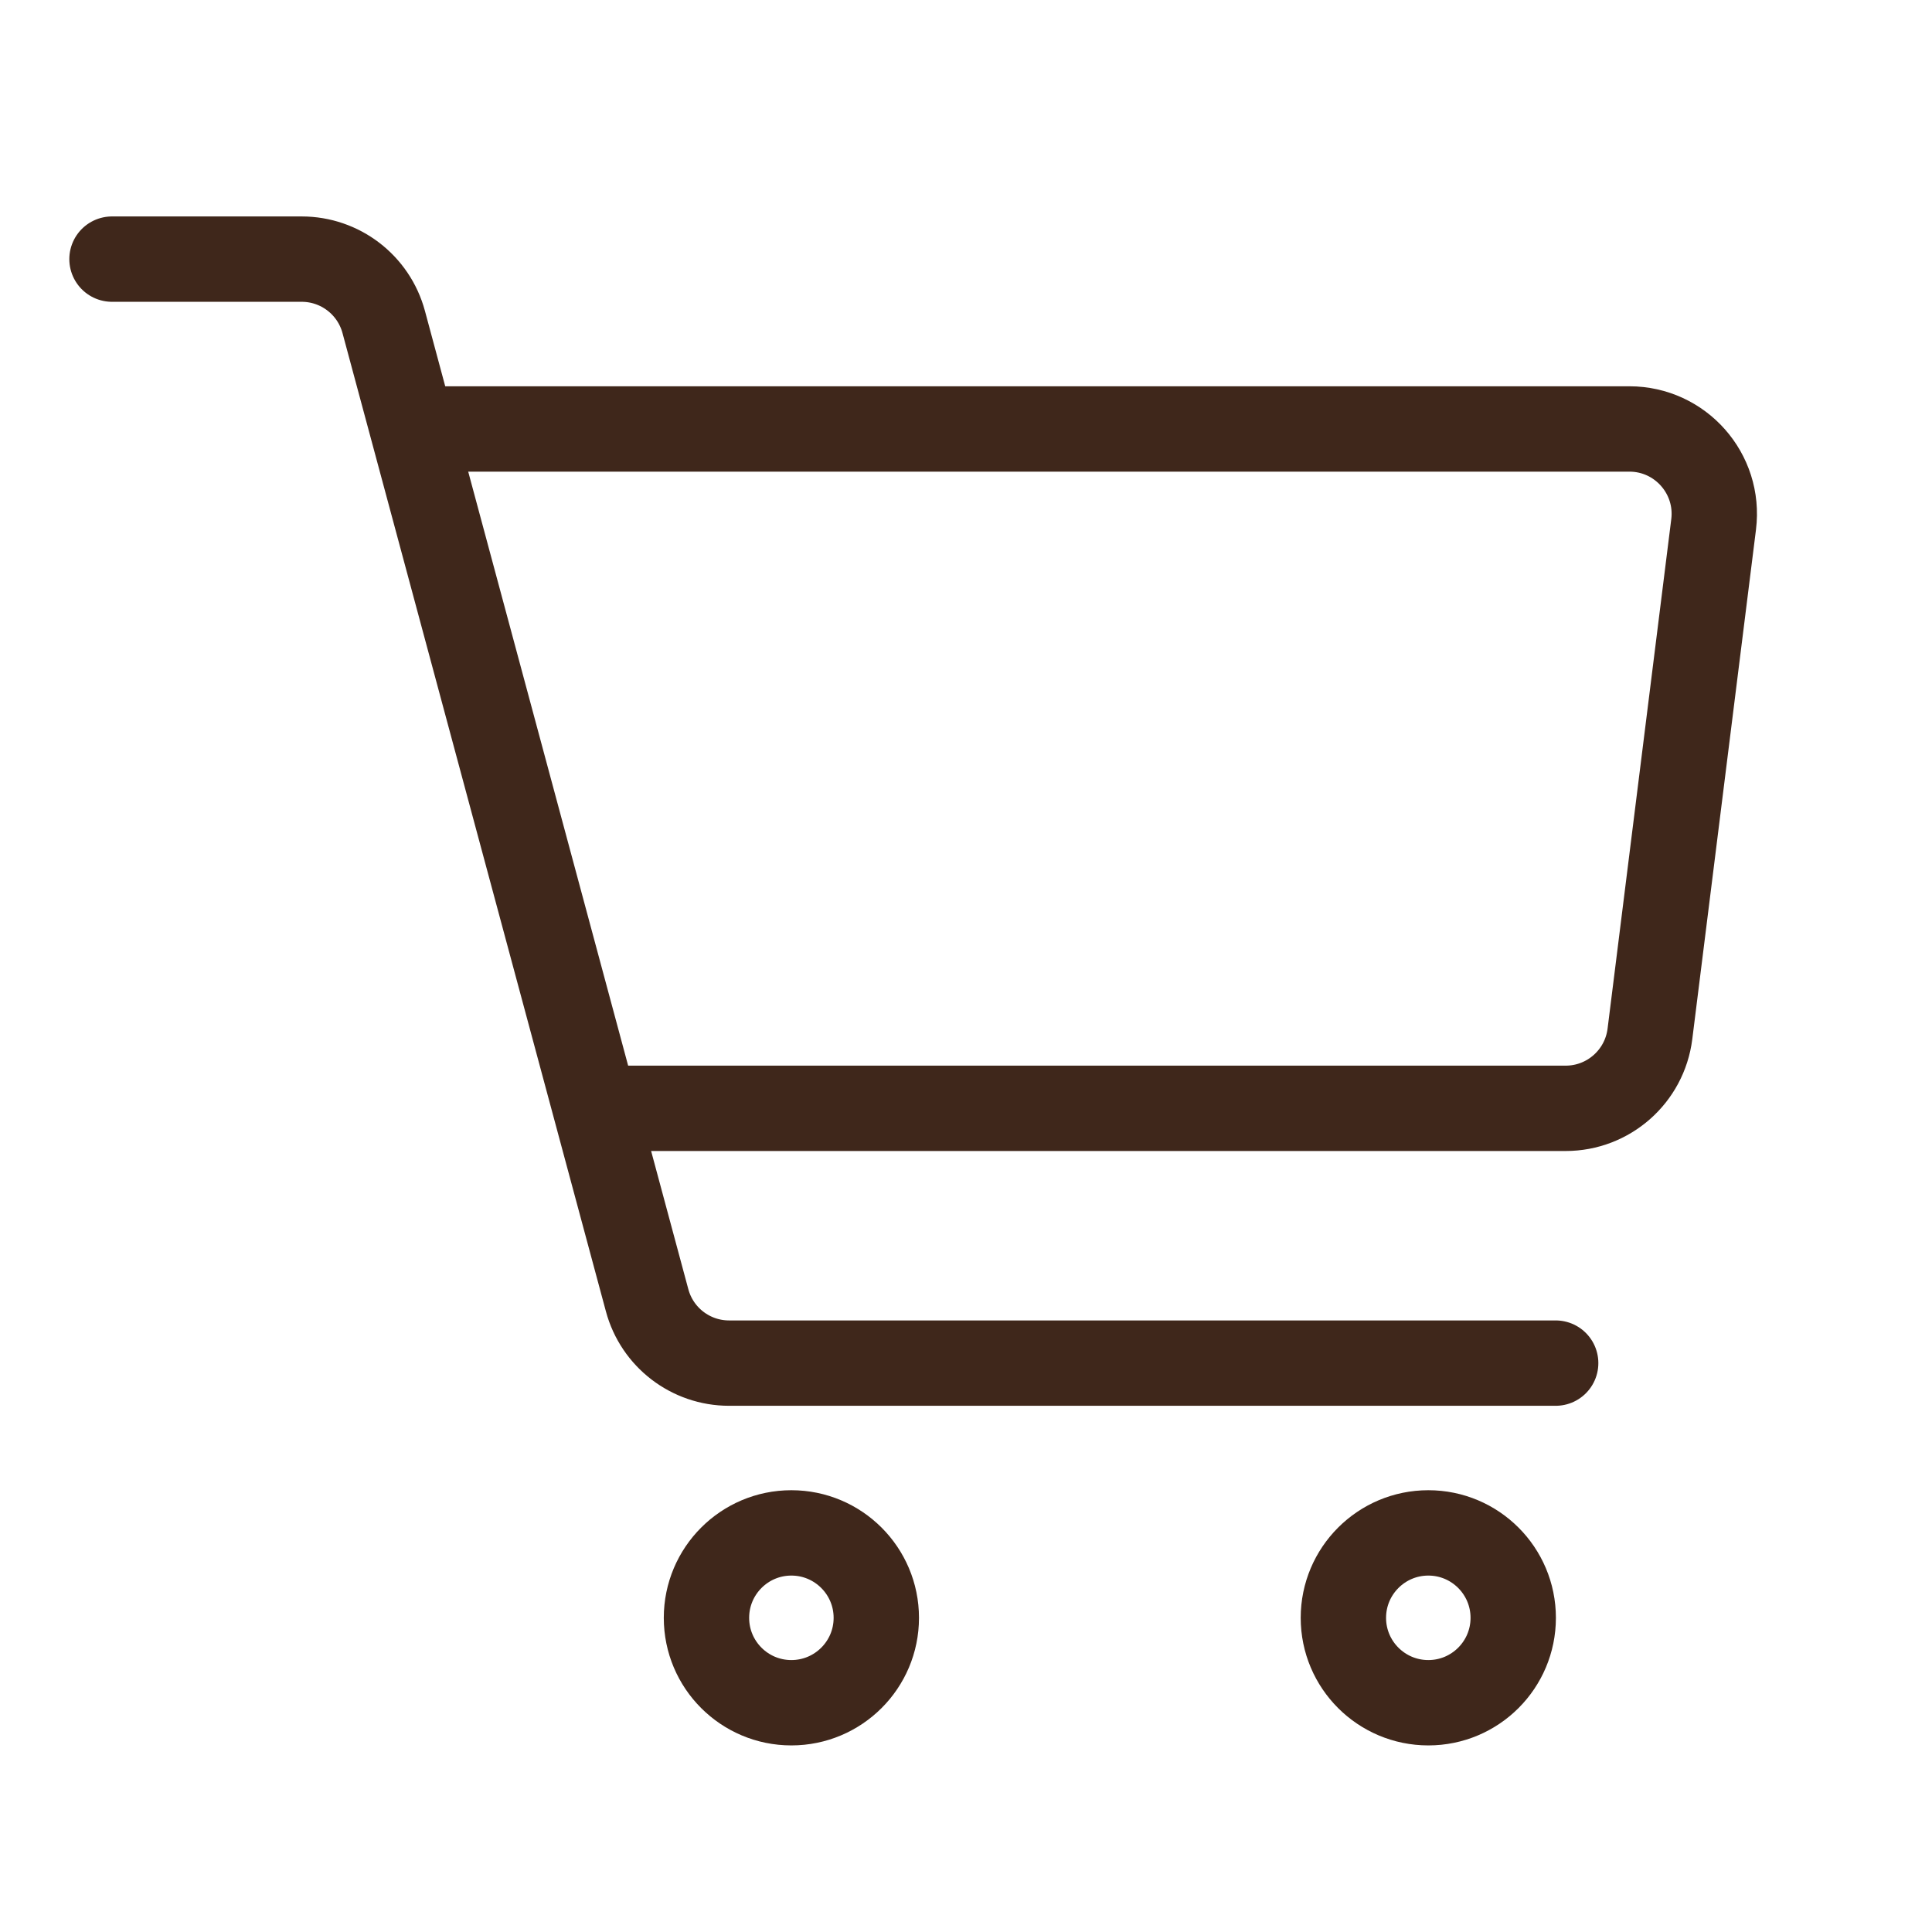 <svg width="33" height="33" viewBox="0 0 33 33" fill="none" xmlns="http://www.w3.org/2000/svg">
<mask id="mask0_567_912" style="mask-type:luminance" maskUnits="userSpaceOnUse" x="0" y="0" width="33" height="33">
<path d="M32.805 0H0V32.805H32.805V0Z" fill="white"/>
</mask>
<g mask="url(#mask0_567_912)">
<path d="M6.749 7.327H27.831C28.703 7.327 29.378 8.091 29.27 8.957L28.182 17.66C28.091 18.386 27.474 18.931 26.743 18.931H23.027H12.712H10.617" stroke="#3F271B" stroke-width="1.458" stroke-linejoin="round"/>
<path d="M1.913 4.426H5.153C5.809 4.426 6.383 4.866 6.554 5.499L11.053 22.209C11.223 22.843 11.797 23.283 12.453 23.283H26.572" stroke="#3F271B" stroke-width="1.458" stroke-linecap="round" stroke-linejoin="round"/>
<path d="M13.517 29.084C14.318 29.084 14.968 28.435 14.968 27.634C14.968 26.833 14.318 26.183 13.517 26.183C12.716 26.183 12.067 26.833 12.067 27.634C12.067 28.435 12.716 29.084 13.517 29.084Z" stroke="#3F271B" stroke-width="1.458" stroke-linejoin="round"/>
<path d="M24.397 29.084C25.198 29.084 25.847 28.435 25.847 27.634C25.847 26.833 25.198 26.183 24.397 26.183C23.596 26.183 22.946 26.833 22.946 27.634C22.946 28.435 23.596 29.084 24.397 29.084Z" stroke="#3F271B" stroke-width="1.458" stroke-linejoin="round"/>
</g>
</svg>
